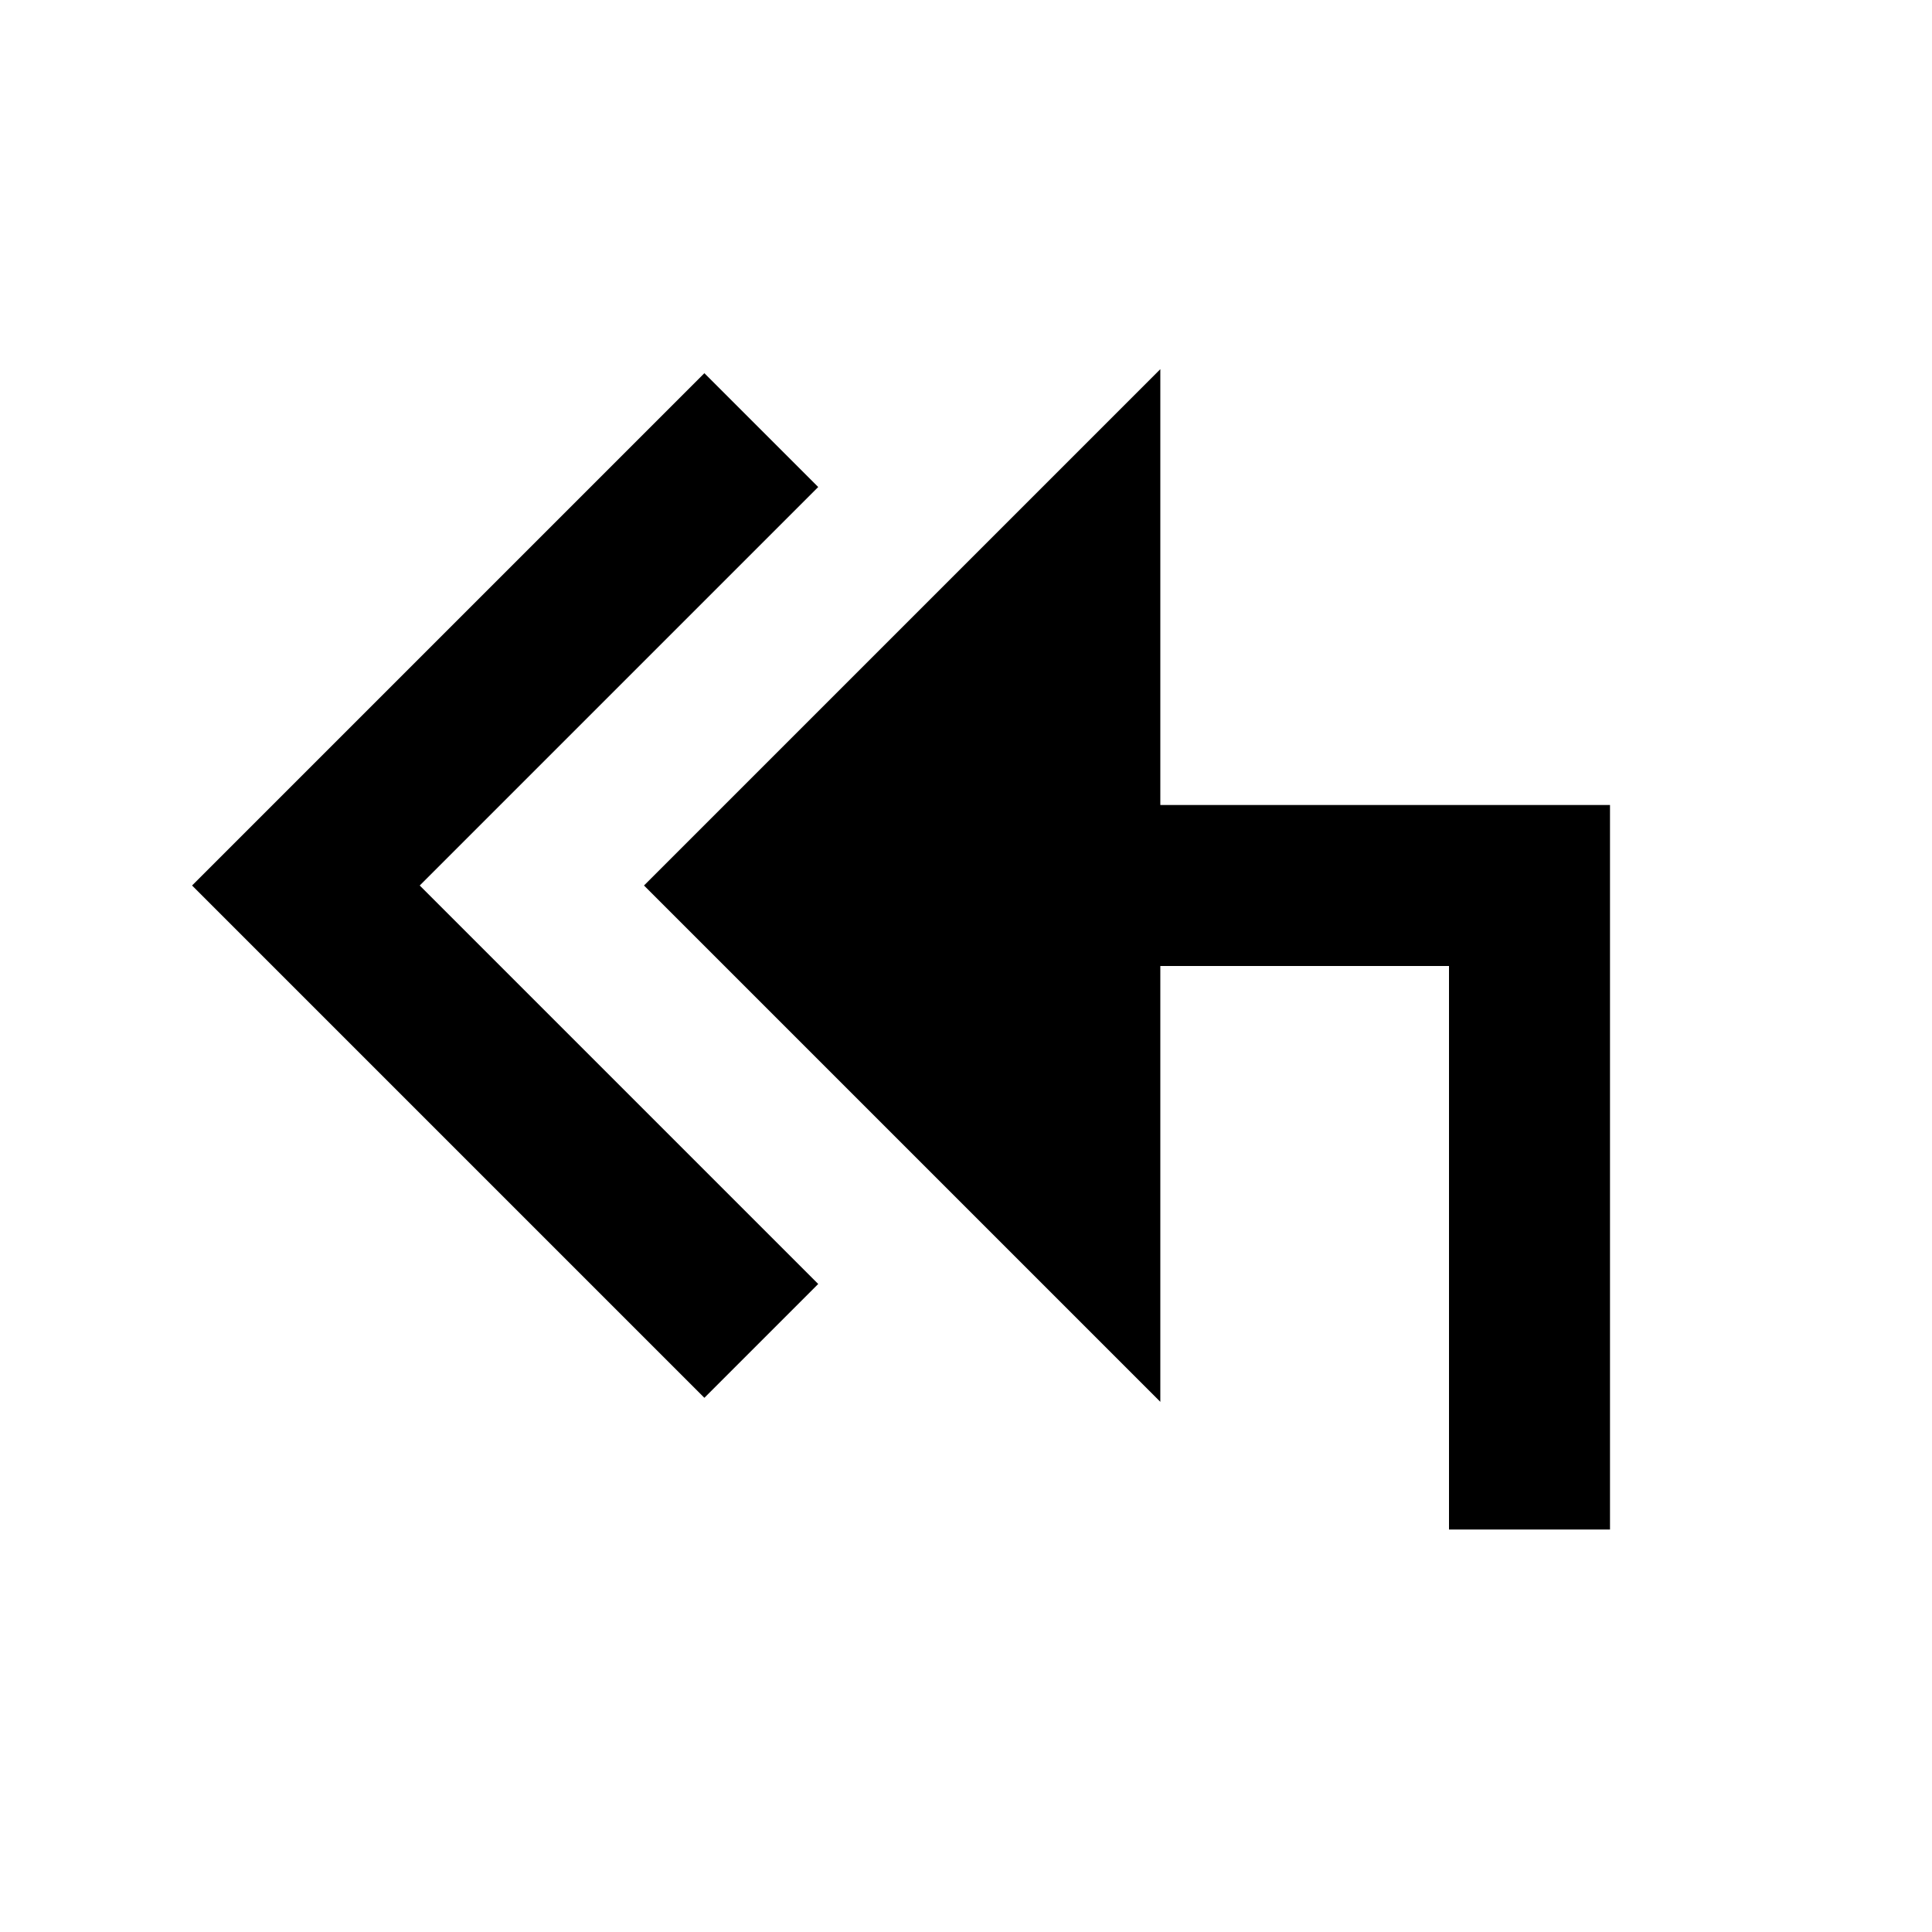 <svg fill="currentColor" viewBox="0 0 24 24" xmlns="http://www.w3.org/2000/svg"><path d="M20 19 20 10 14.414 10V4.586L8 11 14.414 17.414V12L18 12 18 19 20 19ZM10.164 6.05 8.75 4.636 2.386 11 8.75 17.364 10.164 15.95 5.214 11 10.164 6.05Z"/></svg>